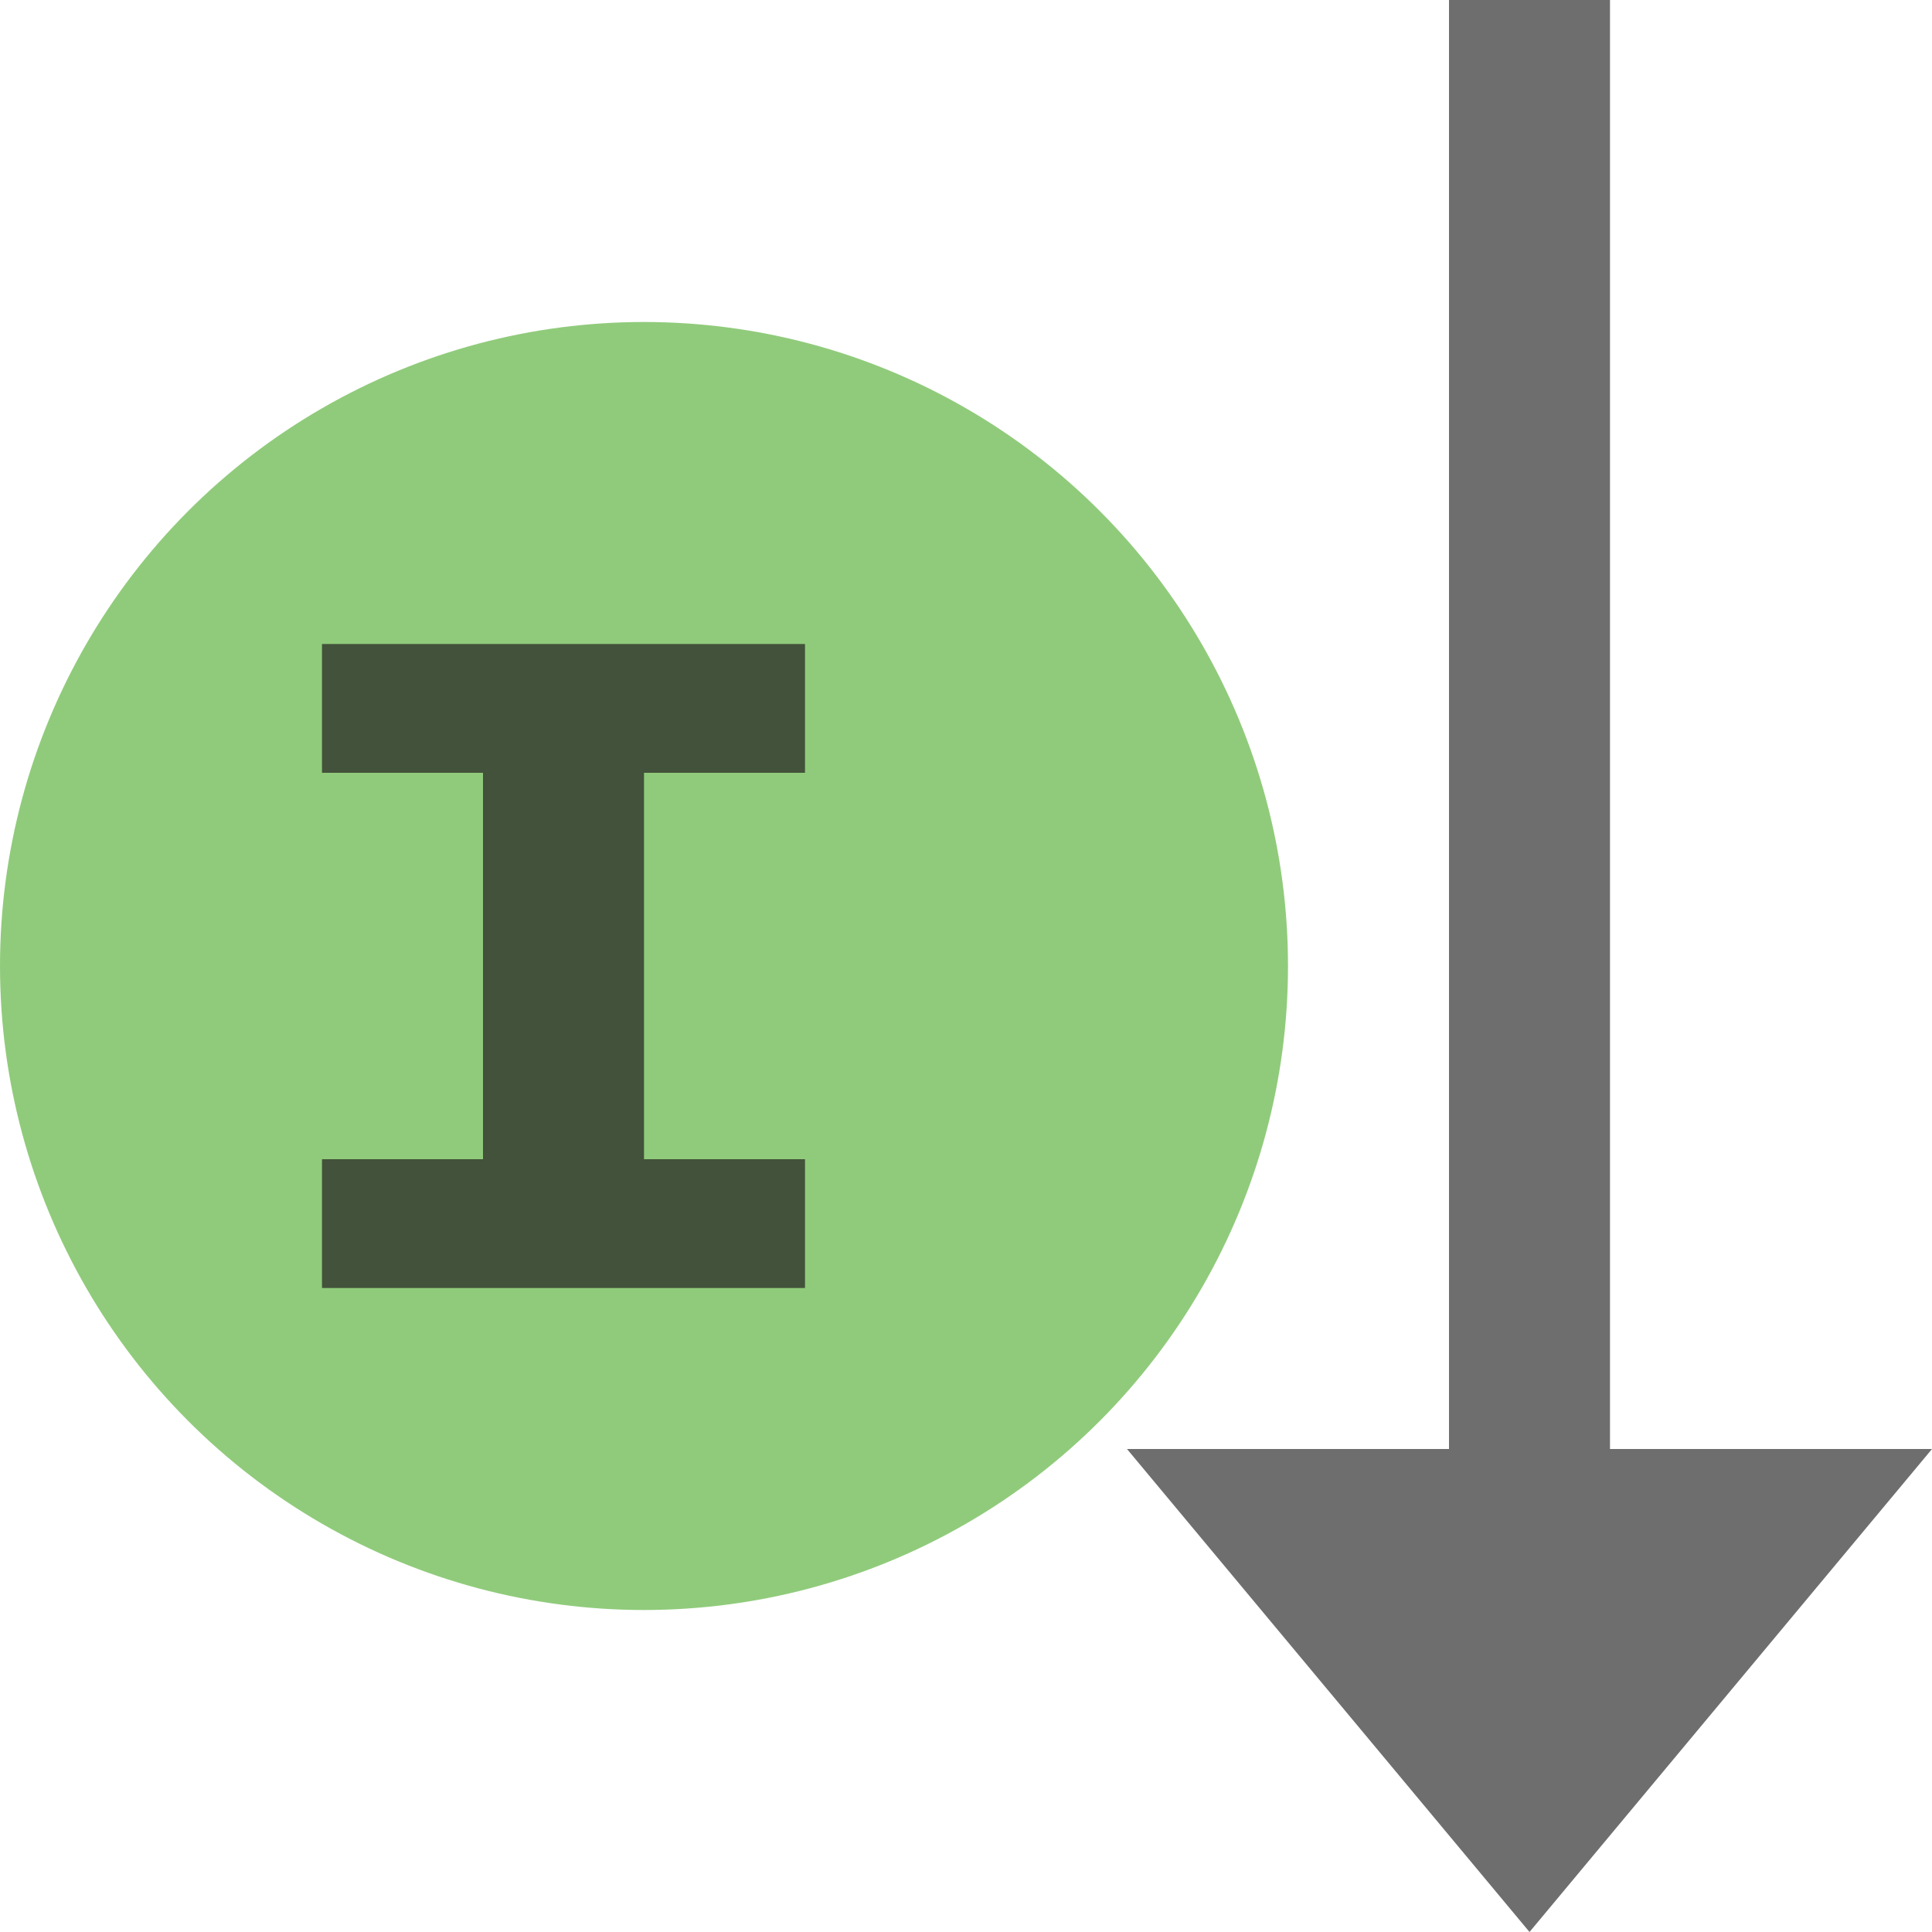 <!-- Copyright 2000-2021 JetBrains s.r.o. Use of this source code is governed by the Apache 2.0 license that can be found in the LICENSE file. --> 
<svg xmlns="http://www.w3.org/2000/svg" width="12" height="12" viewBox="0 0 12 12"> 
 <g fill="none" fill-rule="evenodd"> 
  <circle cx="4" cy="6" r="4" fill="#62B543" fill-opacity=".7" /> 
  <path fill="#6E6E6E" d="M10,9 L12,9 L9.5,12 L7,9 L9,9 L9,0 L10,0 L10,9 Z" /> 
  <path fill="#231F20" fill-opacity=".7" d="M4,4.8 L4,7.2 L5,7.2 L5,8 L2,8 L2,7.2 L3,7.2 L3,4.8 L2,4.8 L2,4 L5,4 L5,4.8 L4,4.8 Z" /> 
 </g> 
</svg>